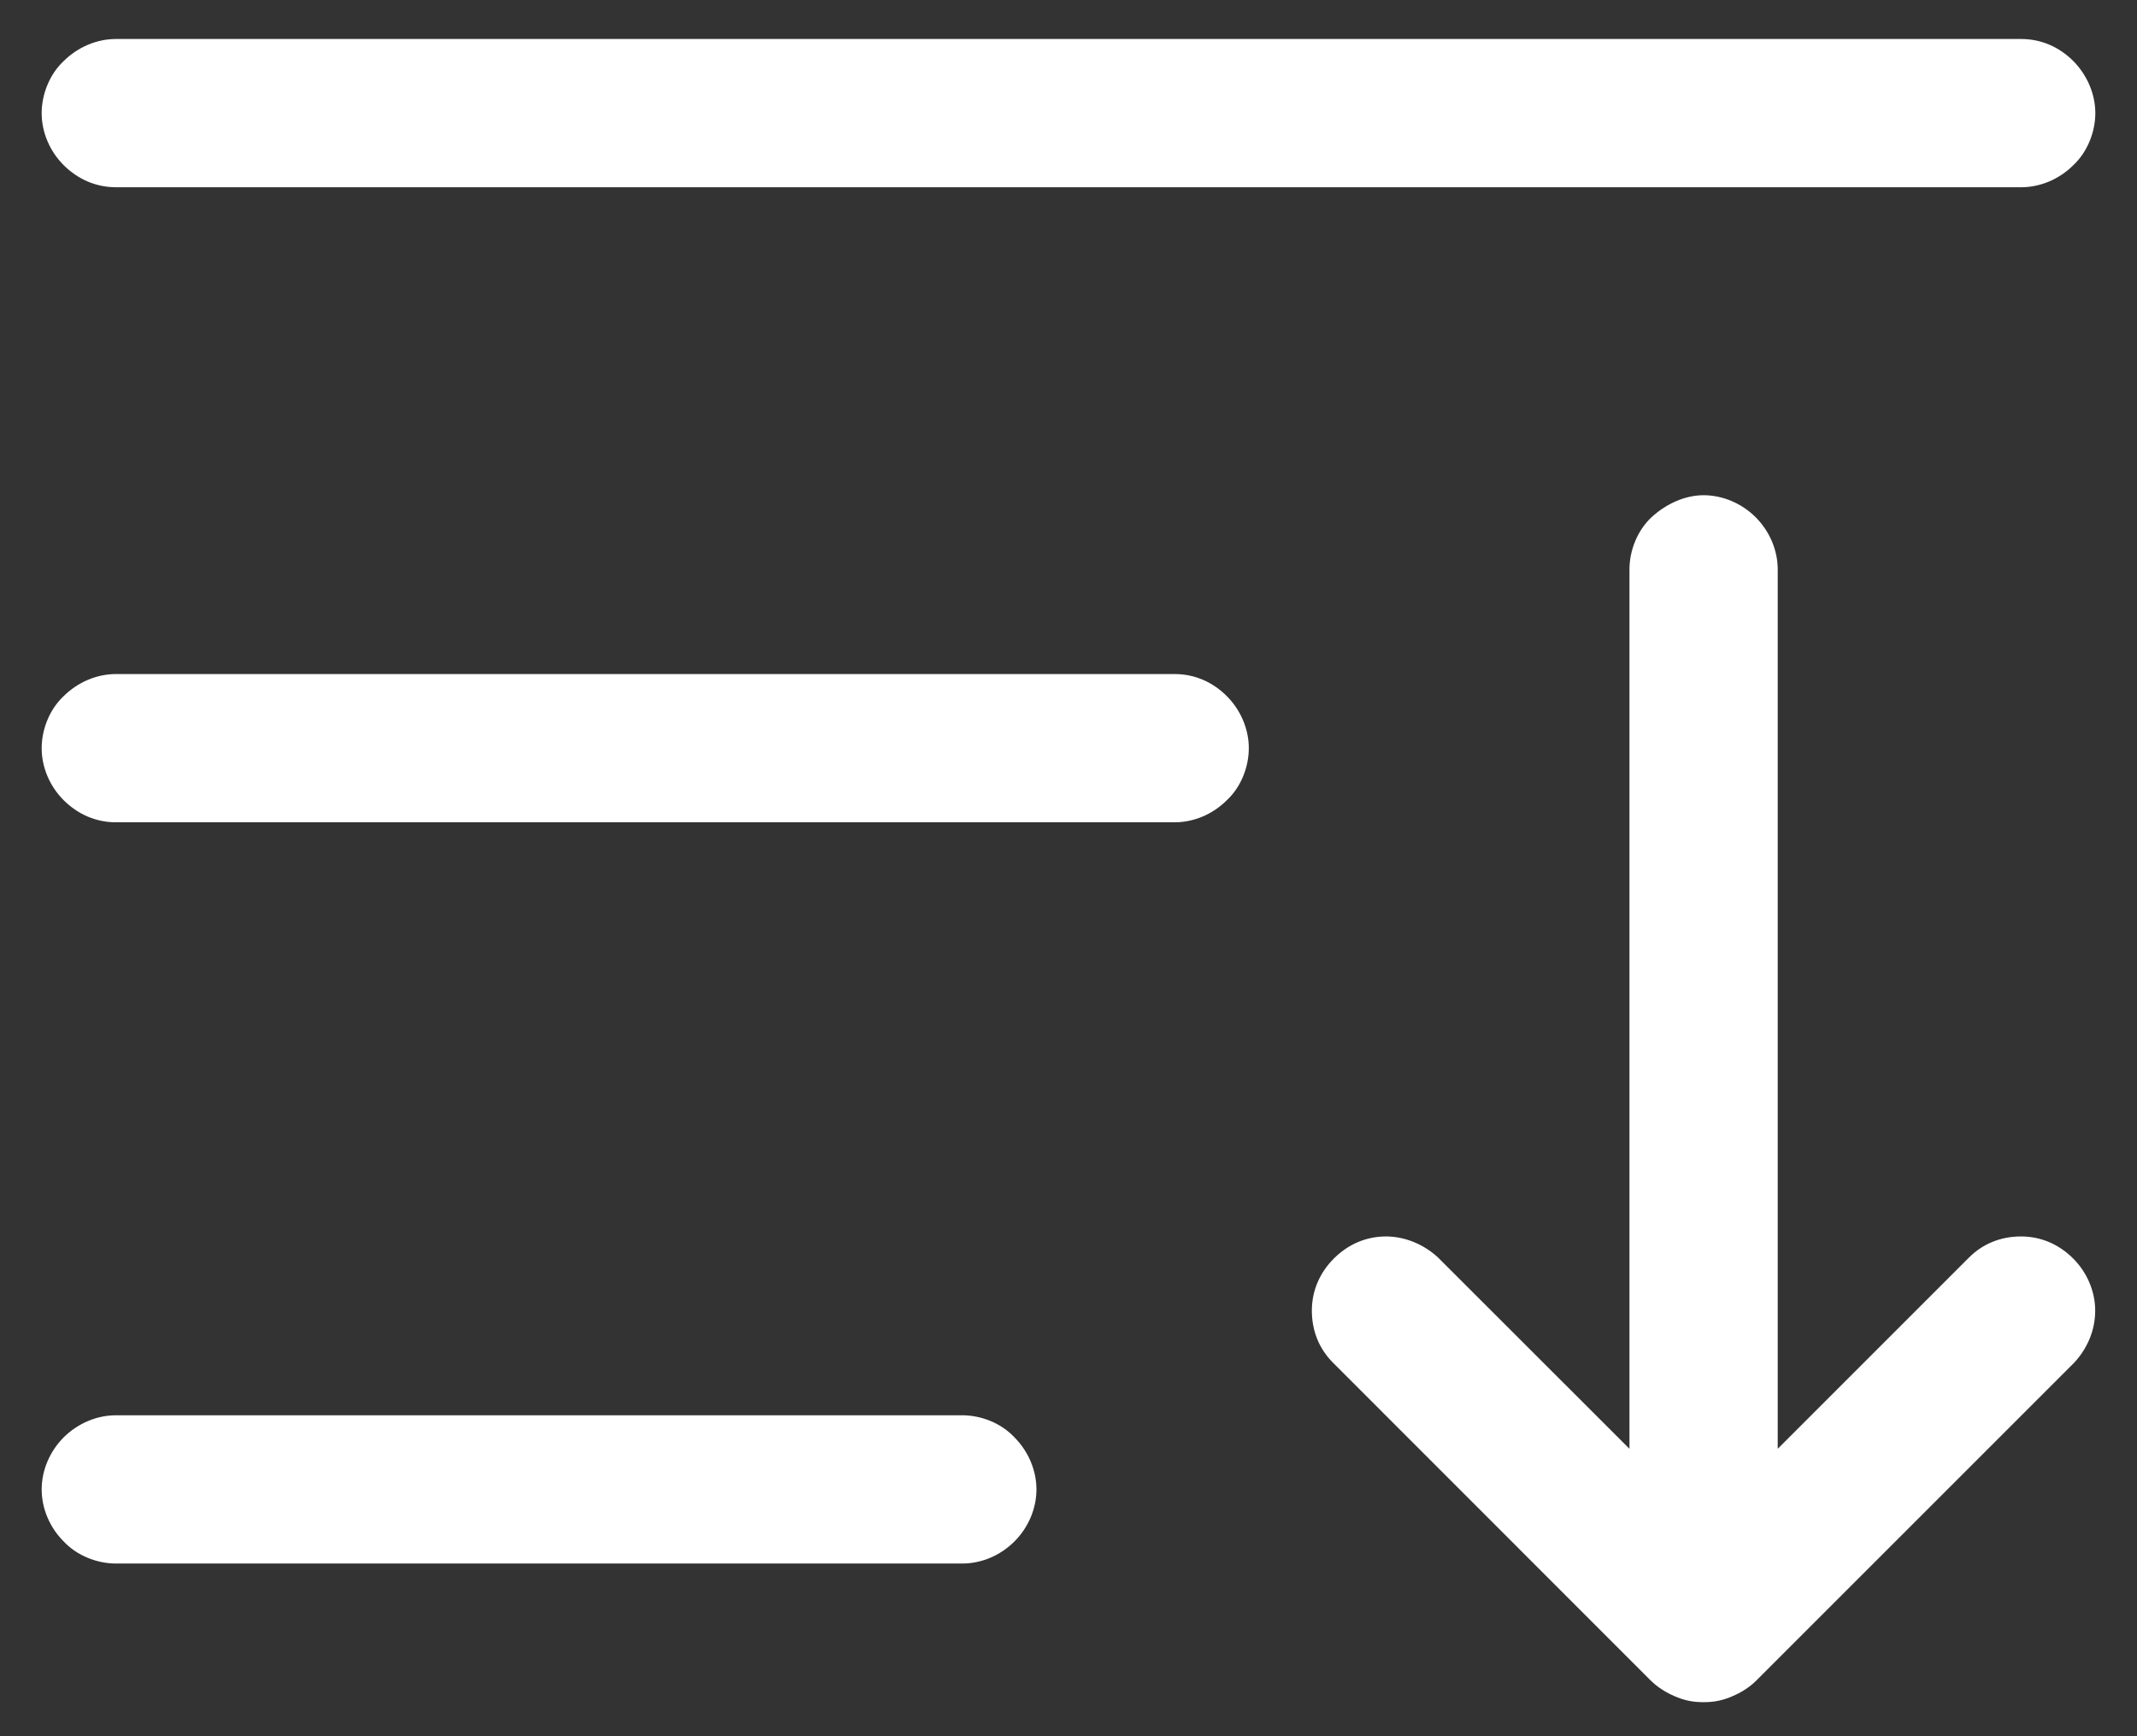 <svg width="16" height="13" viewBox="0 0 16 13" fill="none" xmlns="http://www.w3.org/2000/svg">
<rect x="0" y="0" width="16" height="13" fill="#333333" stroke="none"/>
<path d="M0.868 11.707C0.725 11.707 0.575 11.647 0.477 11.542C0.372 11.437 0.312 11.295 0.312 11.152C0.312 11.01 0.372 10.867 0.477 10.762C0.583 10.657 0.725 10.597 0.868 10.597H7.205C7.348 10.597 7.497 10.657 7.595 10.762C7.7 10.867 7.76 11.01 7.76 11.152C7.76 11.295 7.7 11.437 7.595 11.542C7.49 11.647 7.348 11.707 7.205 11.707H0.868Z" fill="white"/>
<path d="M0.868 6.157C0.718 6.157 0.583 6.097 0.477 5.992C0.372 5.887 0.312 5.745 0.312 5.602C0.312 5.46 0.372 5.31 0.477 5.212C0.583 5.107 0.725 5.047 0.868 5.047H8.795C8.945 5.047 9.08 5.107 9.185 5.212C9.29 5.317 9.35 5.46 9.35 5.602C9.35 5.745 9.29 5.895 9.185 5.992C9.08 6.097 8.938 6.157 8.795 6.157H0.868Z" fill="white"/>
<path d="M0.868 1.402C0.718 1.402 0.583 1.342 0.477 1.237C0.372 1.132 0.312 0.99 0.312 0.847C0.312 0.705 0.372 0.555 0.477 0.457C0.583 0.352 0.725 0.292 0.868 0.292H15.133C15.283 0.292 15.418 0.352 15.523 0.457C15.627 0.562 15.688 0.705 15.688 0.847C15.688 0.99 15.627 1.14 15.523 1.237C15.418 1.342 15.275 1.402 15.133 1.402H0.868Z" fill="white"/>
<path d="M12.747 12.745C12.672 12.745 12.605 12.73 12.537 12.7C12.47 12.671 12.41 12.633 12.357 12.581L9.98 10.203C9.875 10.098 9.822 9.963 9.822 9.813C9.822 9.663 9.882 9.528 9.987 9.423C10.092 9.318 10.227 9.258 10.377 9.258C10.52 9.258 10.662 9.318 10.767 9.416L12.2 10.848V4.263C12.2 4.121 12.26 3.971 12.365 3.873C12.47 3.776 12.612 3.708 12.755 3.708C12.897 3.708 13.04 3.768 13.145 3.873C13.25 3.978 13.31 4.121 13.31 4.263V10.848L14.742 9.416C14.847 9.311 14.982 9.258 15.132 9.258C15.282 9.258 15.417 9.318 15.522 9.423C15.627 9.528 15.687 9.671 15.687 9.813C15.687 9.963 15.627 10.098 15.53 10.203L13.152 12.581C13.1 12.633 13.04 12.671 12.972 12.7C12.905 12.73 12.837 12.745 12.762 12.745H12.747Z" fill="white"/>
</svg>
